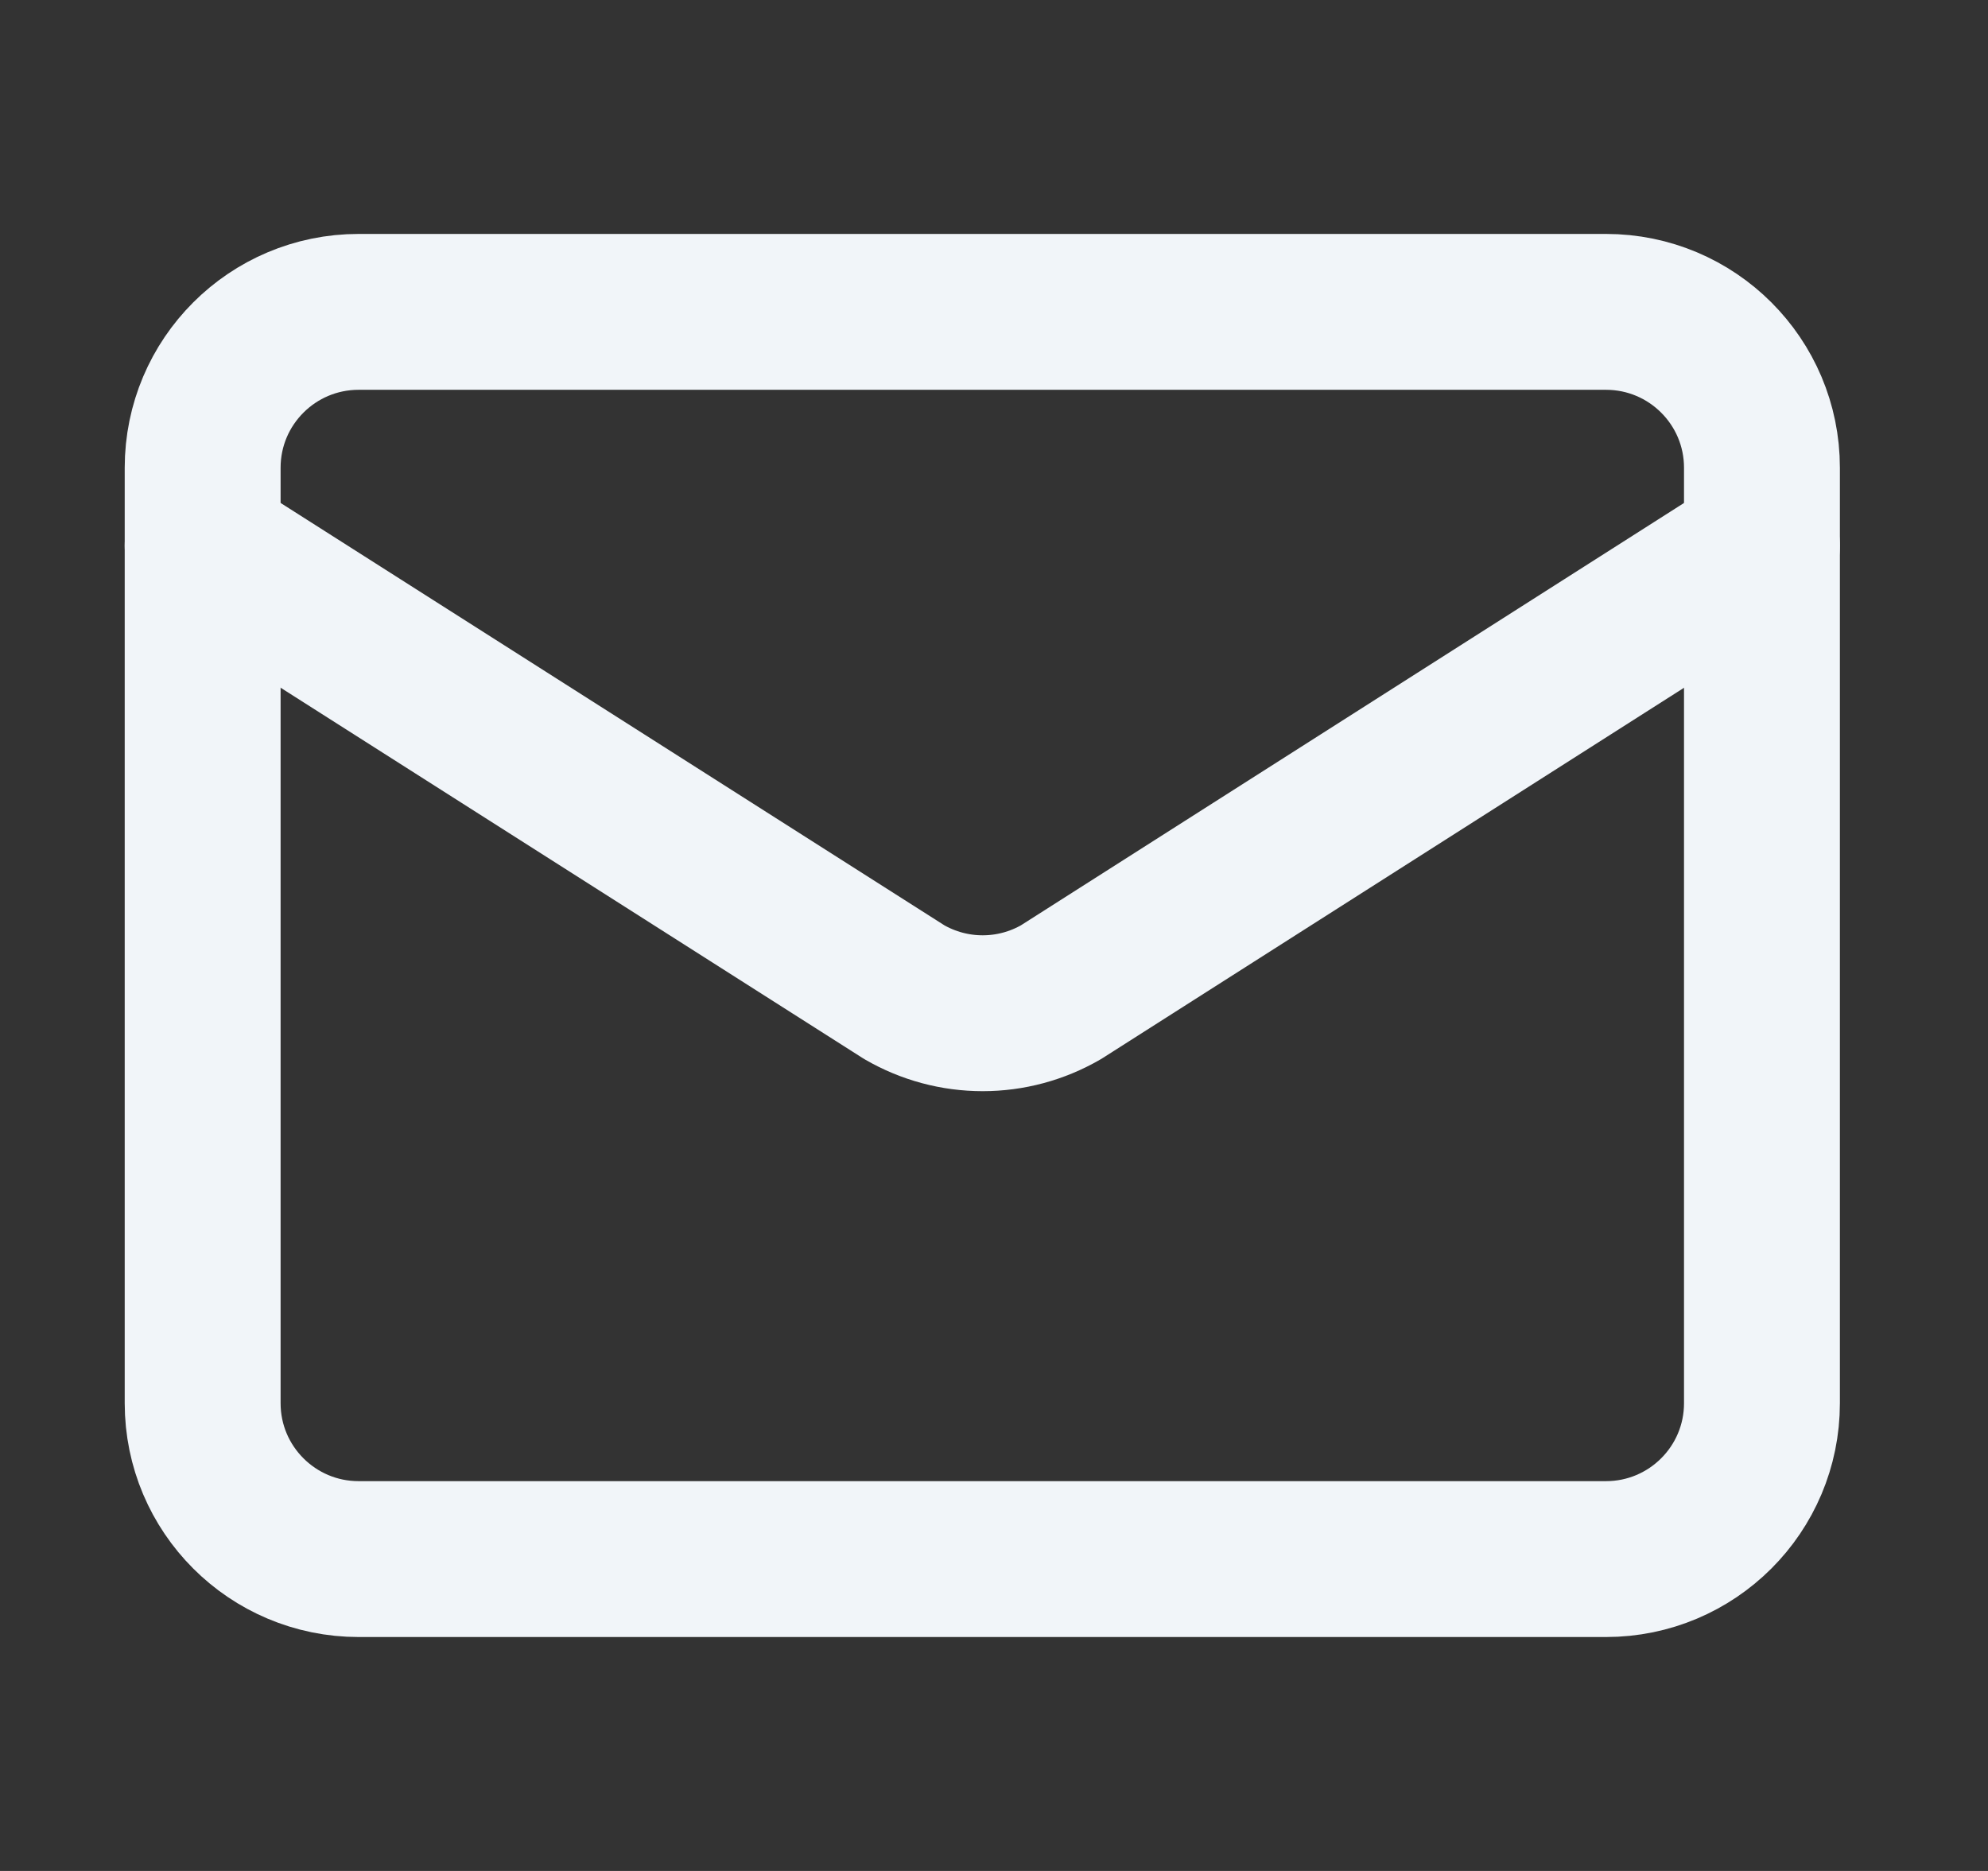 <?xml version="1.0" encoding="UTF-8"?> <svg xmlns="http://www.w3.org/2000/svg" width="17" height="16" viewBox="0 0 17 16" fill="none"><rect x="0" y="0" width="17" height="16" fill="#333333" stroke="none"/><g clip-path="url(#clip0_10_145)"><path d="M15.067 4.667L9.073 8.485C8.869 8.603 8.638 8.665 8.403 8.665C8.168 8.665 7.937 8.603 7.733 8.485L1.733 4.667" stroke="#F1F5F9" stroke-width="1.333" stroke-linecap="round" stroke-linejoin="round"></path><path d="M13.733 2.667H3.067C2.33 2.667 1.733 3.264 1.733 4V12C1.733 12.736 2.33 13.333 3.067 13.333H13.733C14.47 13.333 15.067 12.736 15.067 12V4C15.067 3.264 14.47 2.667 13.733 2.667Z" stroke="#F1F5F9" stroke-width="1.333" stroke-linecap="round" stroke-linejoin="round"></path></g><defs><clipPath id="clip0_10_145"><rect width="16" height="16" fill="white" transform="translate(0.4)"></rect></clipPath></defs></svg> 
